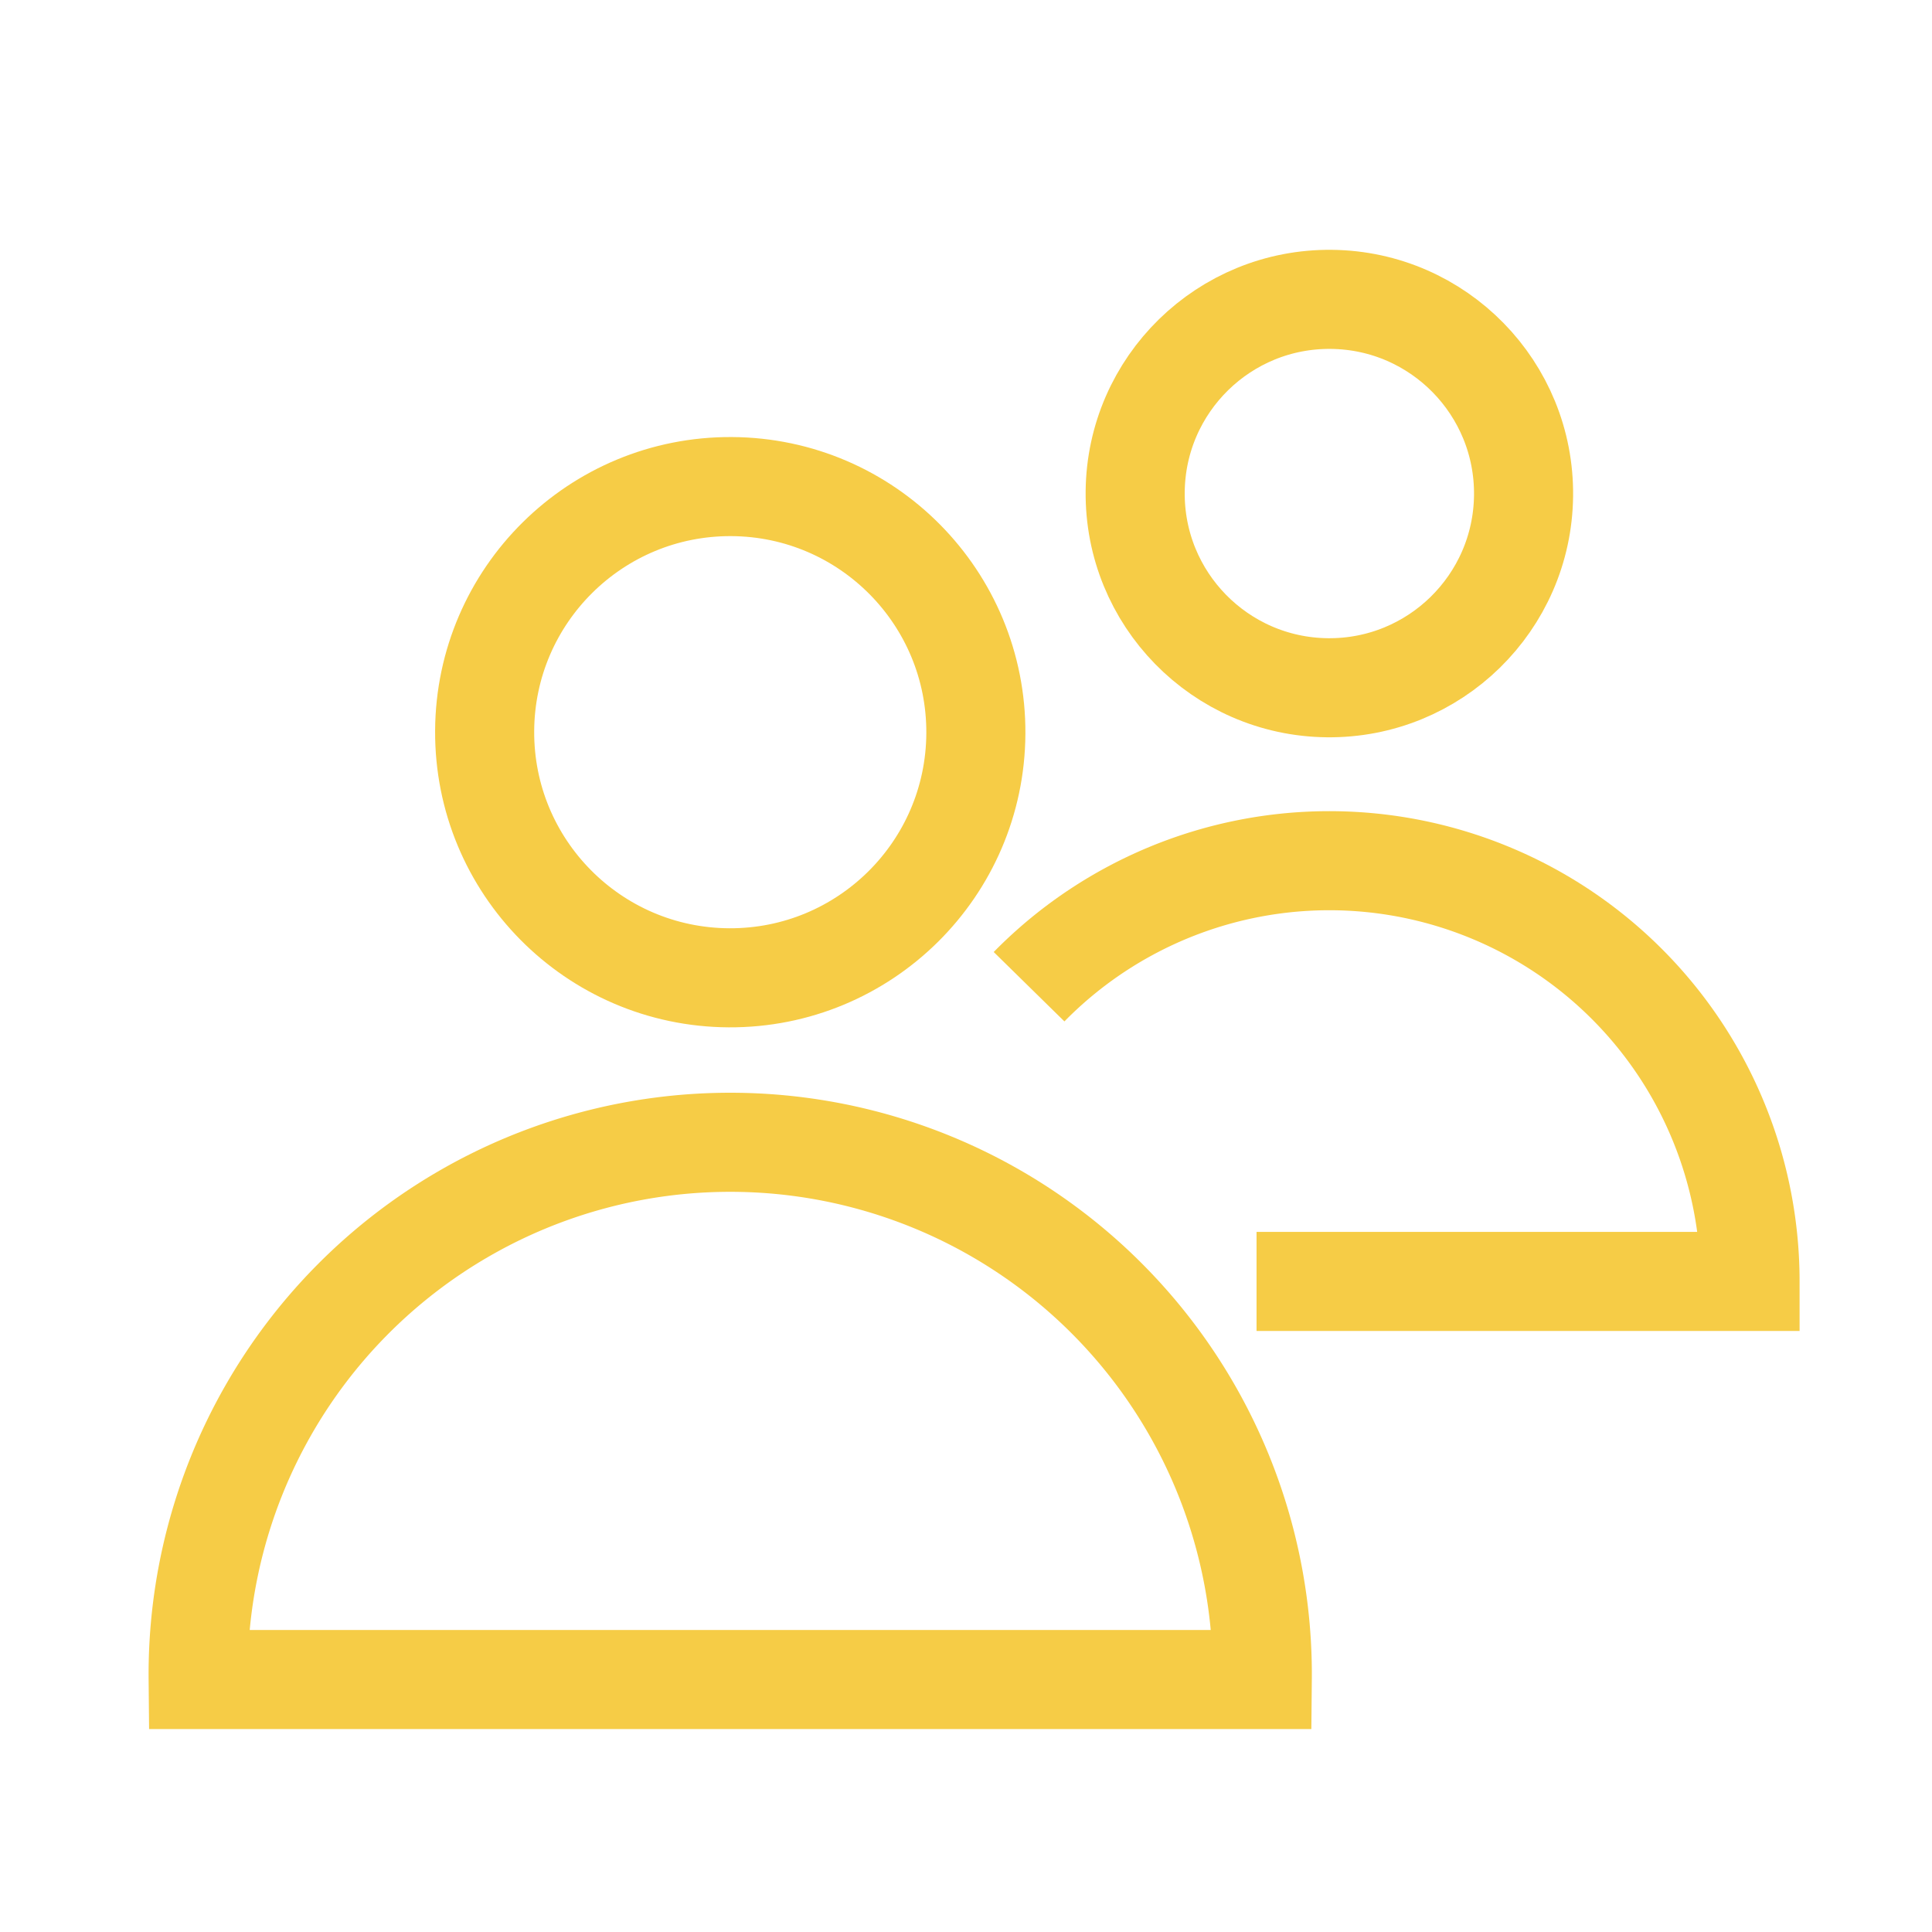 <svg xmlns="http://www.w3.org/2000/svg" width="39" height="39" viewBox="0 0 39 39">
  <g id="Group_103100" data-name="Group 103100" transform="translate(-7071 16826)">
    <rect id="Rectangle_19749" data-name="Rectangle 19749" width="39" height="39" transform="translate(7071 -16826)" fill="none"/>
    <g id="Group_103095" data-name="Group 103095" transform="translate(-1.021 -0.348)">
      <g id="Group_103008" data-name="Group 103008" transform="translate(7076.021 -16819.652)">
        <path id="Path_29809" data-name="Path 29809" d="M1777.025,454.185a10.741,10.741,0,1,1,21.481,0Z" transform="translate(-1777.025 -426.282)" fill="none" stroke="#f6cc46" stroke-miterlimit="10" stroke-width="2"/>
        <ellipse id="Ellipse_903" data-name="Ellipse 903" cx="4.958" cy="4.958" rx="4.958" ry="4.958" transform="translate(5.756 13.711) rotate(-89.685)" fill="none" stroke="#f6cc46" stroke-miterlimit="10" stroke-width="2"/>
        <path id="Path_29810" data-name="Path 29810" d="M2124.035,326.249a8.493,8.493,0,0,1,14.554,5.949h-9.962" transform="translate(-2107.262 -312.331)" fill="none" stroke="#f6cc46" stroke-miterlimit="10" stroke-width="2"/>
        <ellipse id="Ellipse_904" data-name="Ellipse 904" cx="3.92" cy="3.92" rx="3.92" ry="3.92" transform="matrix(0.011, -1, 1, 0.011, 18.872, 7.84)" fill="none" stroke="#f6cc46" stroke-miterlimit="10" stroke-width="2"/>
      </g>
    </g>
  </g>
</svg>
